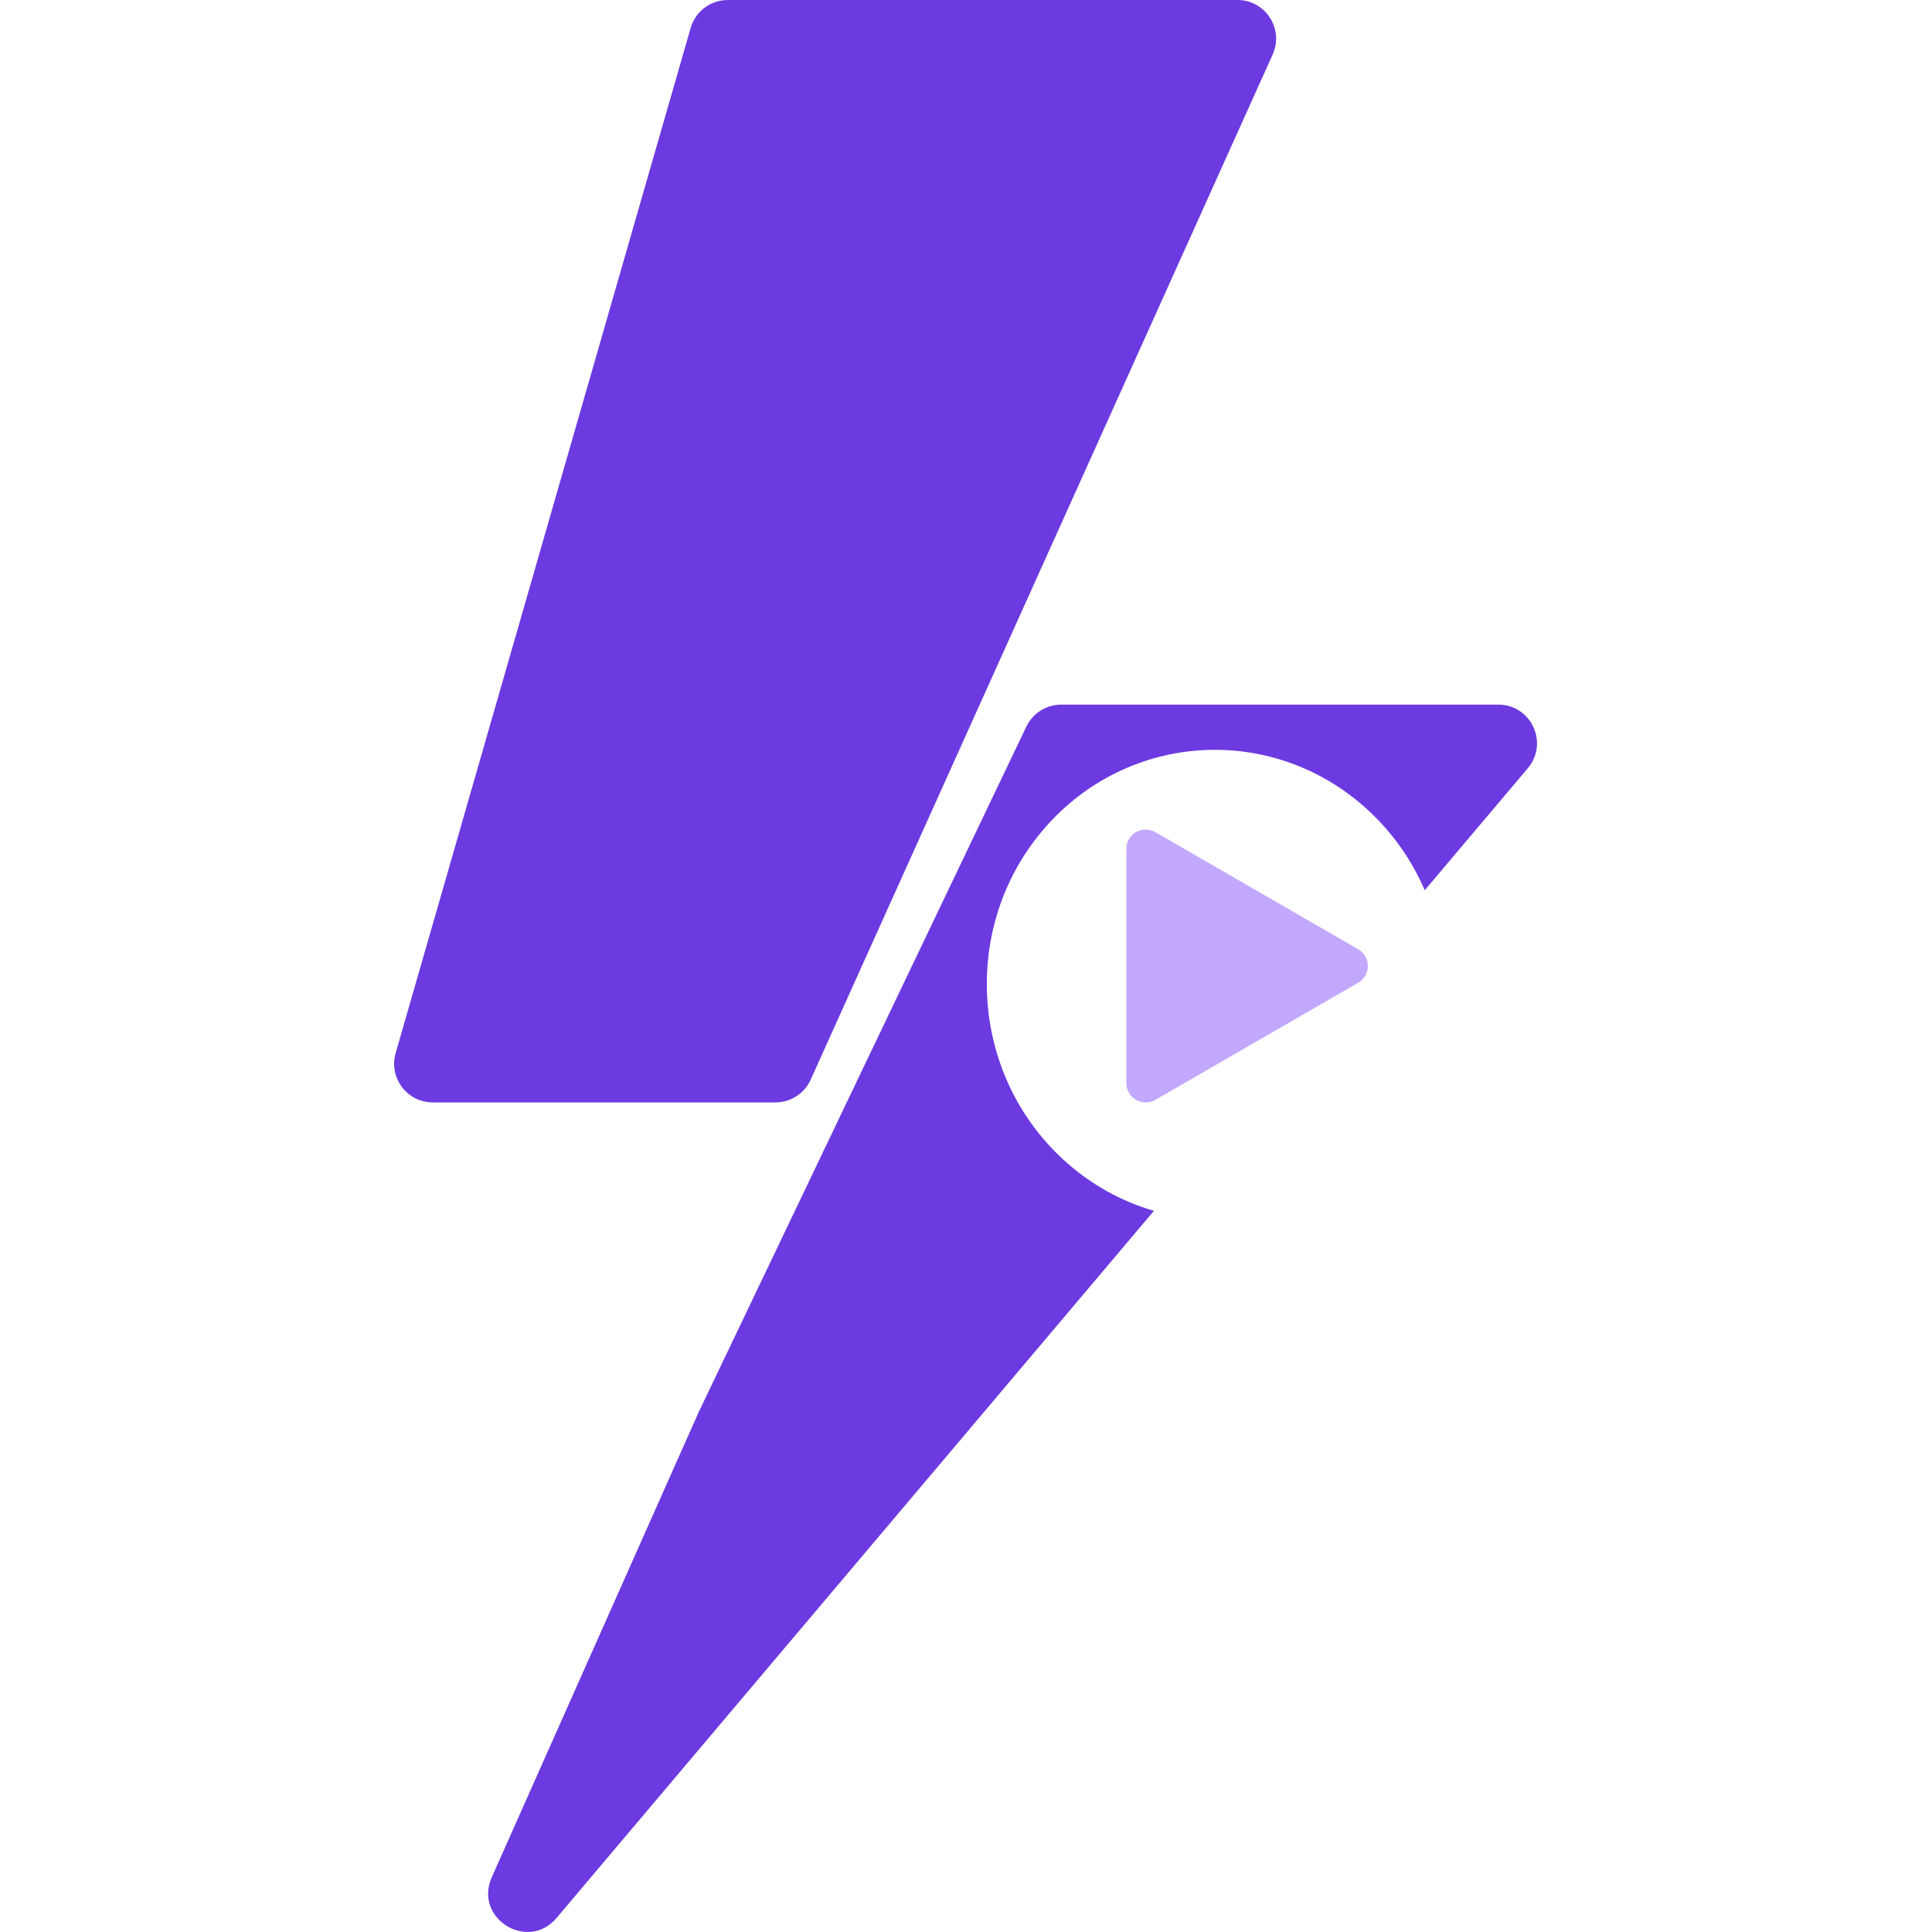 <svg xmlns="http://www.w3.org/2000/svg" version="1.1" xmlns:xlink="http://www.w3.org/1999/xlink" width="1000" height="1000"><style>
    #light-icon {
      display: inline;
    }
    #dark-icon {
      display: none;
    }

    @media (prefers-color-scheme: dark) {
      #light-icon {
        display: none;
      }
      #dark-icon {
        display: inline;
      }
    }
  </style><g id="light-icon"><svg xmlns="http://www.w3.org/2000/svg" version="1.1" xmlns:xlink="http://www.w3.org/1999/xlink" width="1000" height="1000"><g><g transform="matrix(2,0,0,2,204,0)"><svg xmlns="http://www.w3.org/2000/svg" version="1.1" xmlns:xlink="http://www.w3.org/1999/xlink" width="296" height="500"><svg width="296" height="500" viewBox="0 0 296 500" fill="none" xmlns="http://www.w3.org/2000/svg">
<path d="M285.761 182.357C294.271 182.357 298.892 192.31 293.401 198.811L266.721 230.394C263.413 222.7 258.493 215.585 251.991 209.607C227.597 187.181 190.176 189.255 168.41 214.241C146.644 239.227 148.776 277.664 173.17 300.091C180.15 306.507 188.196 310.917 196.636 313.359L42.039 496.369C34.574 505.206 20.562 496.422 25.264 485.852L78.82 365.451L163.62 188.045C165.281 184.57 168.791 182.358 172.643 182.357H285.761ZM218.246 0C225.505 0 230.346 7.491 227.364 14.108L107.808 279.41C106.192 282.996 102.624 285.302 98.691 285.302H10.006C3.355 285.302 -1.444 278.928 0.396 272.536L76.739 7.234C77.971 2.951 81.89 0 86.348 0H218.246Z" fill="#6C3AE0"></path>
<path d="M249.5 245.67C252.833 247.594 252.833 252.406 249.5 254.33L197 284.641C193.667 286.566 189.5 284.16 189.5 280.311V219.689C189.5 215.84 193.667 213.434 197 215.359L249.5 245.67Z" fill="#C2A8FF"></path>
</svg></svg></g></g></svg></g><g id="dark-icon"><svg xmlns="http://www.w3.org/2000/svg" version="1.1" xmlns:xlink="http://www.w3.org/1999/xlink" width="1000" height="1000"><g clip-path="url(#SvgjsClipPath1054)"><rect width="1000" height="1000" fill="#ffffff"></rect><g transform="matrix(1.6,0,0,1.6,263.2,100)"><svg xmlns="http://www.w3.org/2000/svg" version="1.1" xmlns:xlink="http://www.w3.org/1999/xlink" width="296" height="500"><svg width="296" height="500" viewBox="0 0 296 500" fill="none" xmlns="http://www.w3.org/2000/svg">
<path d="M285.761 182.357C294.271 182.357 298.892 192.31 293.401 198.811L266.721 230.394C263.413 222.7 258.493 215.585 251.991 209.607C227.597 187.181 190.176 189.255 168.41 214.241C146.644 239.227 148.776 277.664 173.17 300.091C180.15 306.507 188.196 310.917 196.636 313.359L42.039 496.369C34.574 505.206 20.562 496.422 25.264 485.852L78.82 365.451L163.62 188.045C165.281 184.57 168.791 182.358 172.643 182.357H285.761ZM218.246 0C225.505 0 230.346 7.491 227.364 14.108L107.808 279.41C106.192 282.996 102.624 285.302 98.691 285.302H10.006C3.355 285.302 -1.444 278.928 0.396 272.536L76.739 7.234C77.971 2.951 81.89 0 86.348 0H218.246Z" fill="#6C3AE0"></path>
<path d="M249.5 245.67C252.833 247.594 252.833 252.406 249.5 254.33L197 284.641C193.667 286.566 189.5 284.16 189.5 280.311V219.689C189.5 215.84 193.667 213.434 197 215.359L249.5 245.67Z" fill="#C2A8FF"></path>
</svg></svg></g></g><defs><clipPath id="SvgjsClipPath1054"><rect width="1000" height="1000" x="0" y="0" rx="500" ry="500"></rect></clipPath></defs></svg></g></svg>